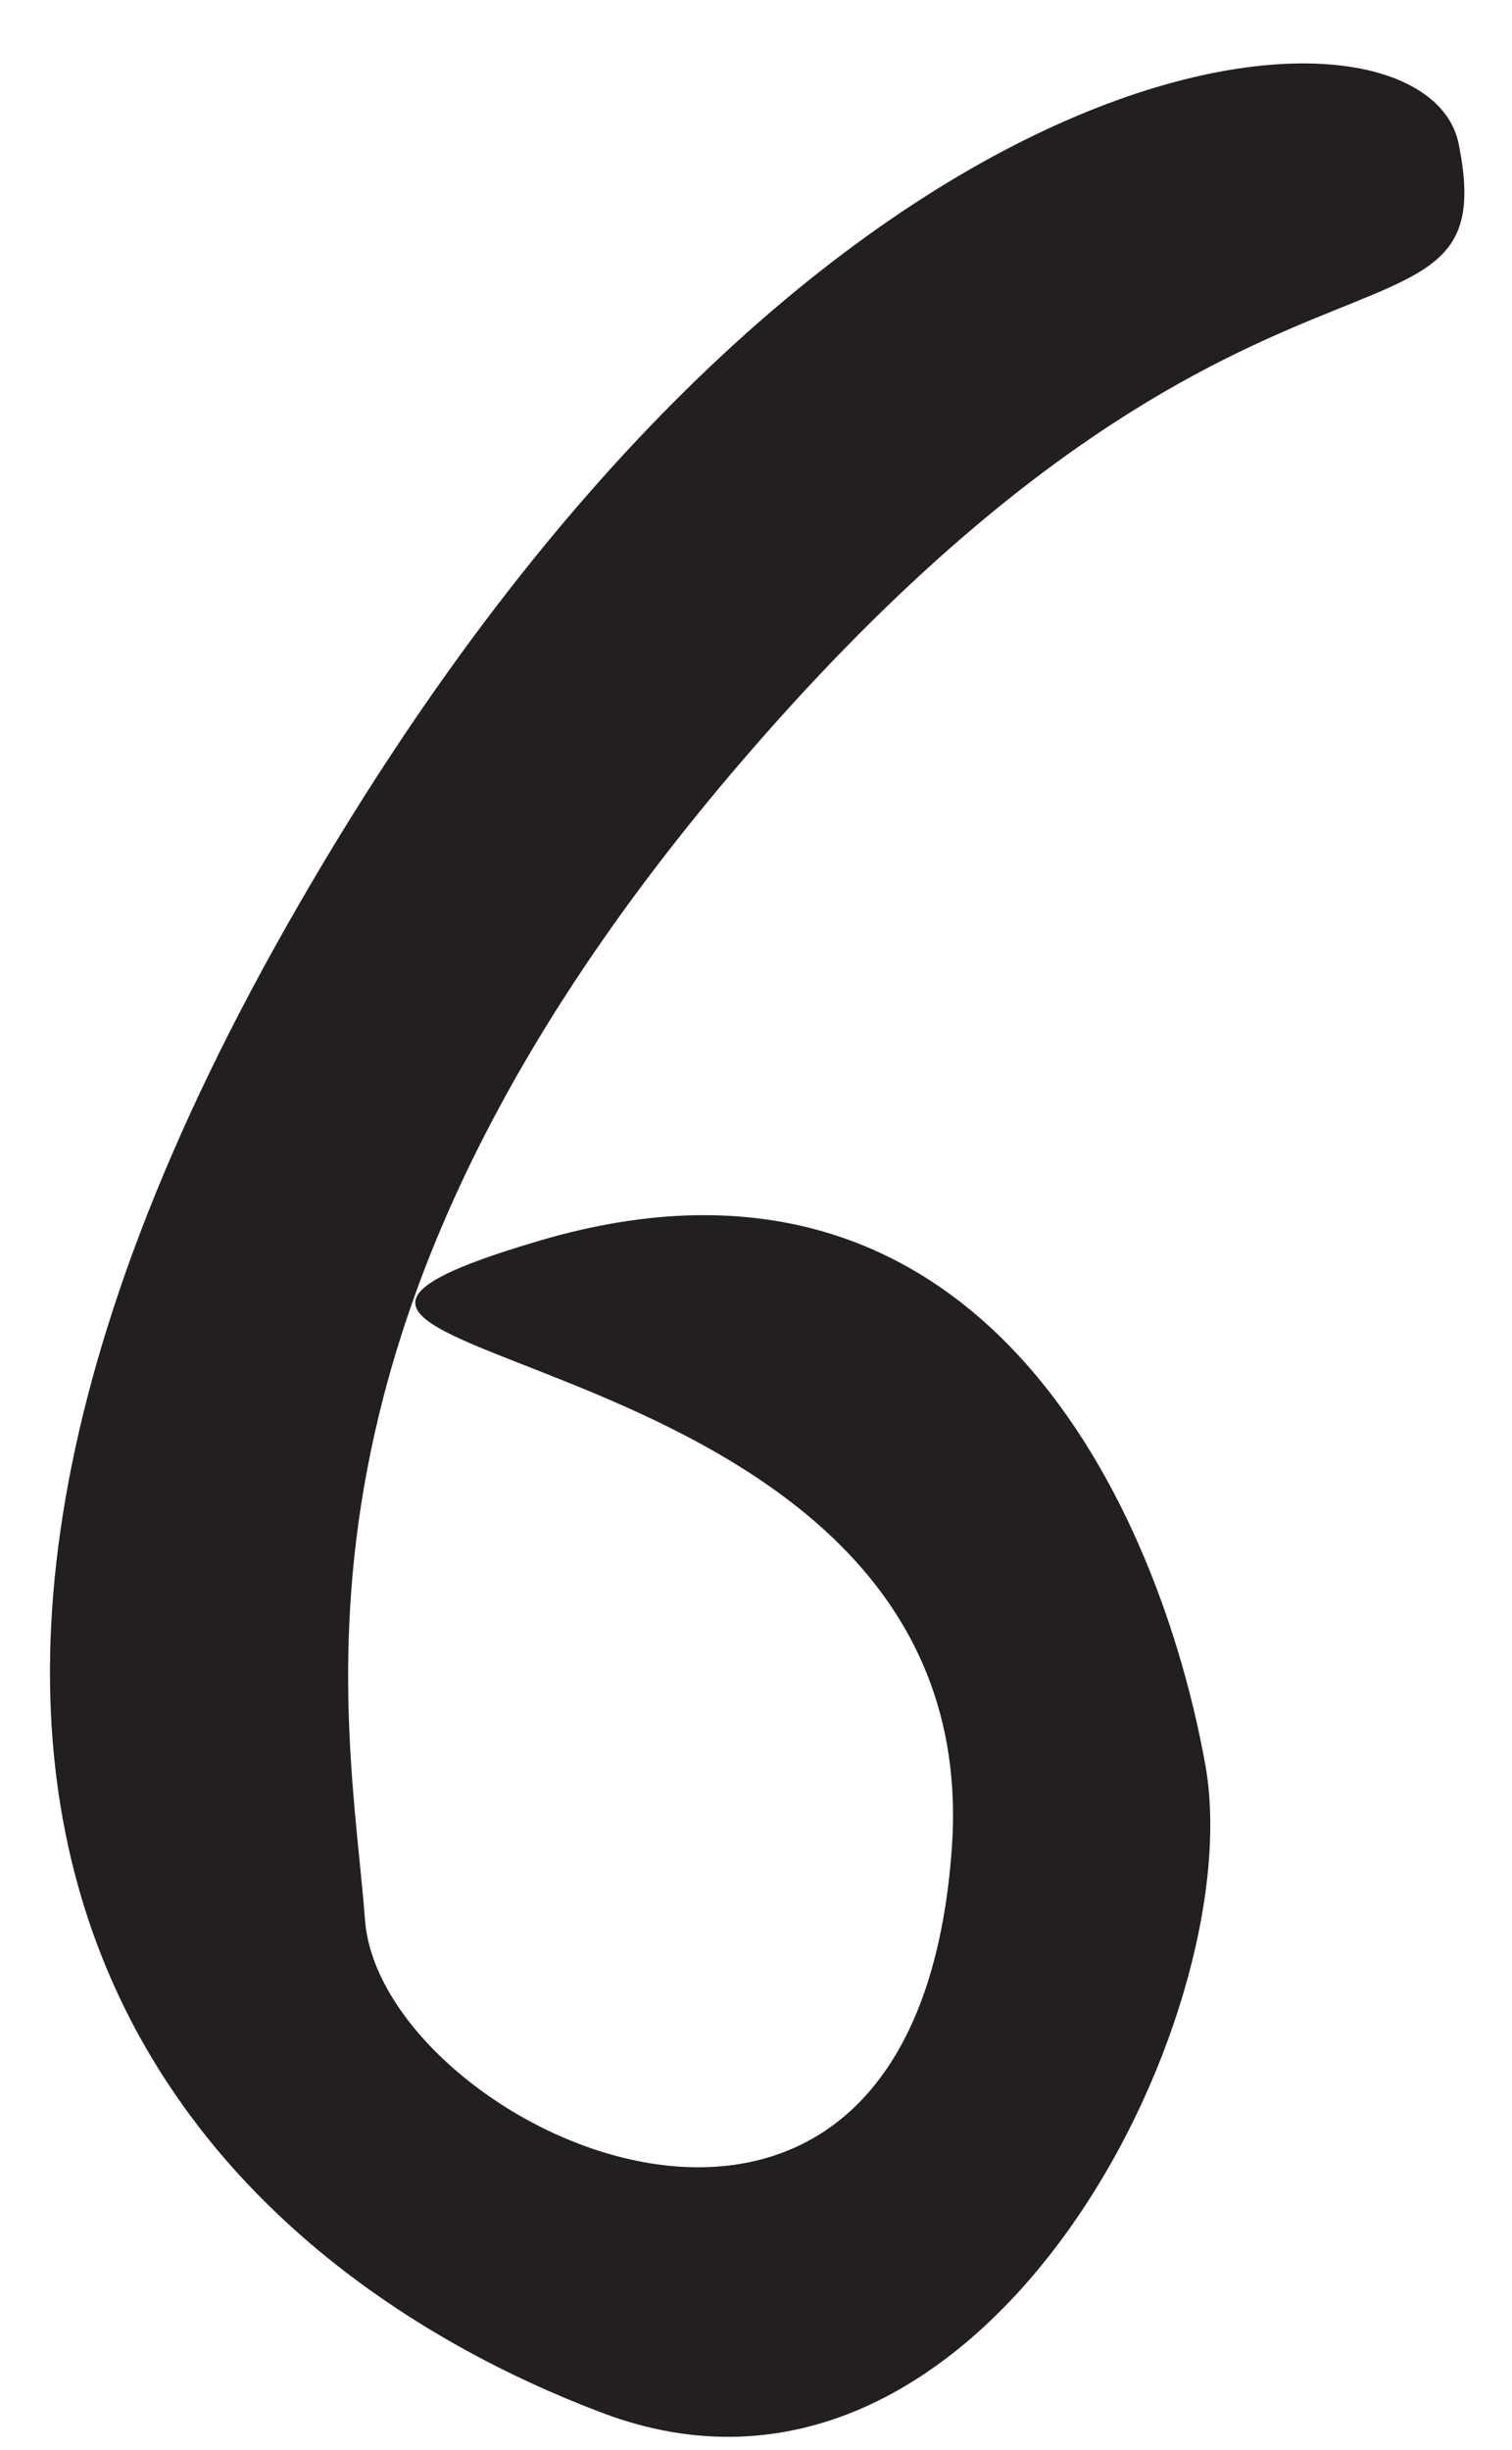 <?xml version="1.0" encoding="UTF-8"?> <svg xmlns="http://www.w3.org/2000/svg" width="21" height="34" viewBox="0 0 21 34" fill="none"> <path d="M20.26 2C19.8 -0.34 11.26 2.00272e-05 3.97 12.87C-3.32 25.74 3.09 31.5 8.37 33.49C13.65 35.48 17.37 27.98 16.74 24.49C16.11 21 13.66 15.4 7.49 17.22C1.32 19.04 13.75 18.22 13.22 25.65C12.69 33.08 5.29 29.55 5.07 26.65C4.85 23.75 3.57 18.28 10.48 10.36C17.39 2.44 20.92 5.28 20.26 2Z" fill="#231F20"></path> </svg> 